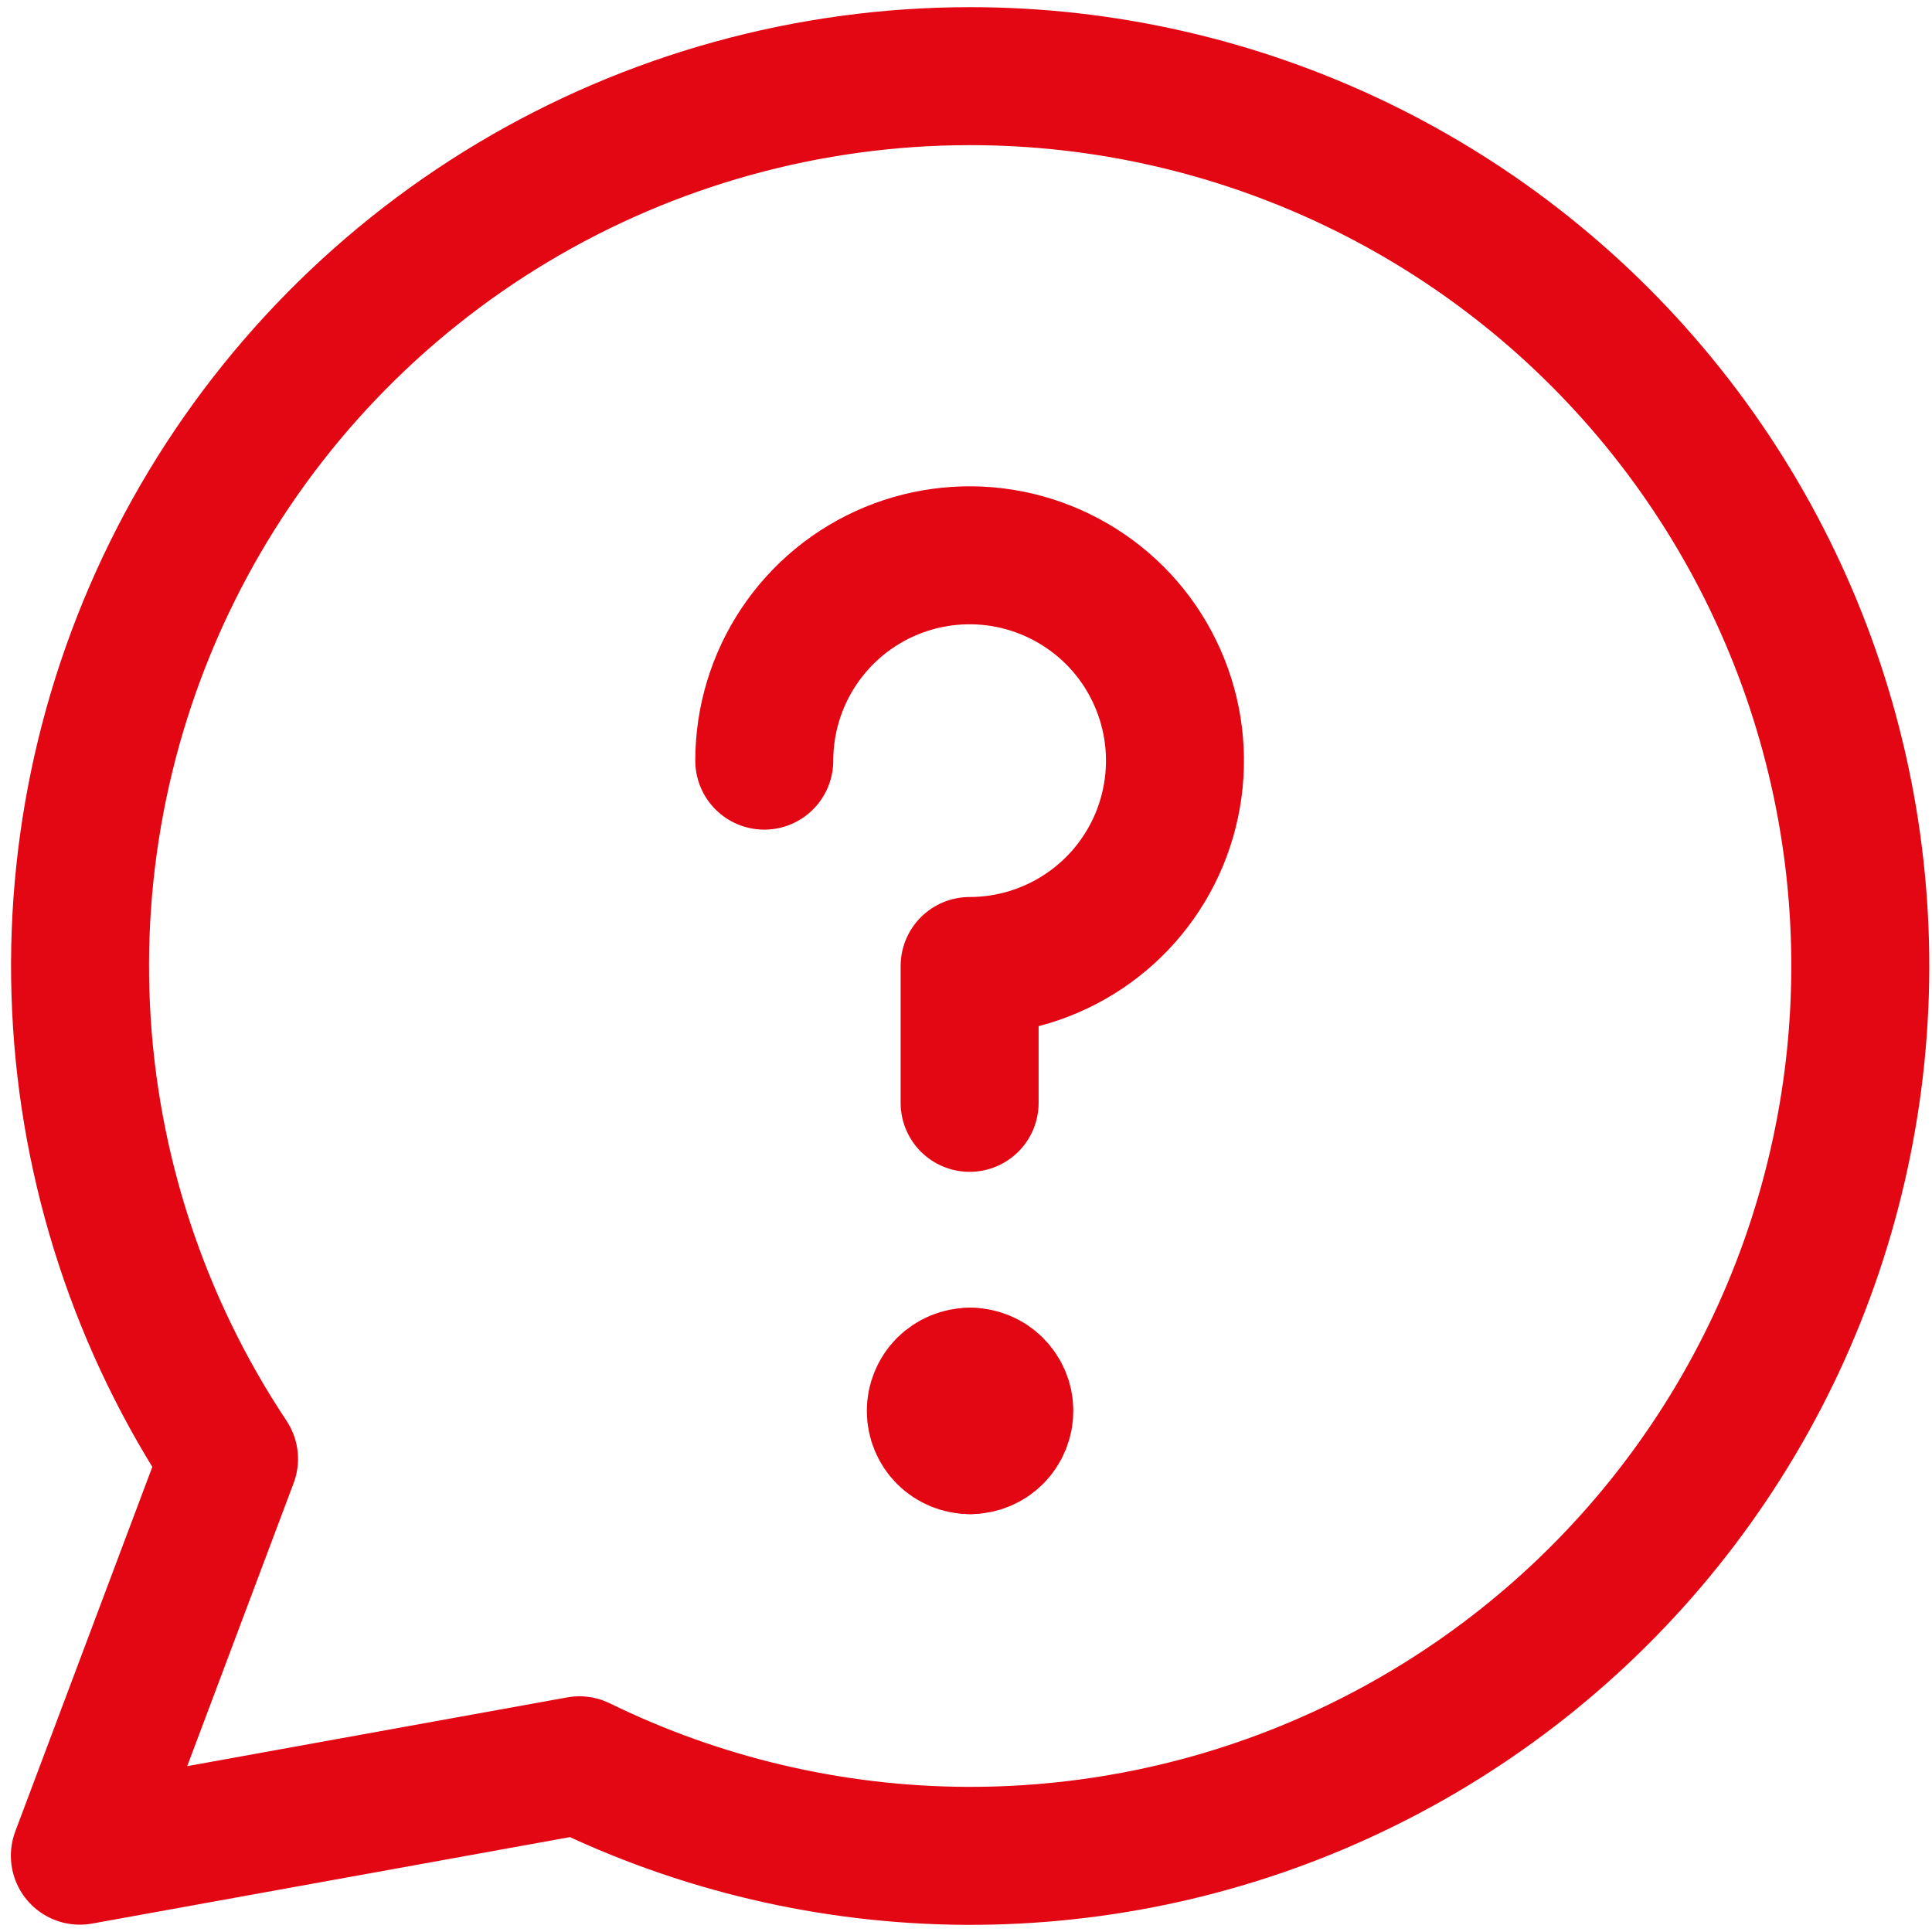 <svg width="30" height="30" viewBox="0 0 24 24" fill="none" xmlns="http://www.w3.org/2000/svg">
<g clip-path="url(#clip0_4121_12919)">
<g clip-path="url(#clip1_4121_12919)">
<path d="M12.046 0.946C10.046 0.947 8.084 1.49 6.368 2.517C4.653 3.544 3.248 5.018 2.304 6.781C1.36 8.544 0.911 10.53 1.007 12.527C1.102 14.524 1.738 16.459 2.845 18.123L0.992 23.052L7.198 21.929C8.692 22.66 10.333 23.045 11.997 23.054C13.66 23.062 15.305 22.696 16.807 21.98C18.309 21.265 19.631 20.22 20.673 18.923C21.715 17.626 22.451 16.11 22.825 14.489C23.2 12.868 23.204 11.183 22.837 9.561C22.47 7.938 21.741 6.419 20.705 5.117C19.669 3.815 18.352 2.764 16.853 2.042C15.354 1.32 13.71 0.945 12.046 0.946Z" stroke="#E30613" stroke-width="1.714" stroke-linecap="round" stroke-linejoin="round"/>
<path d="M9.494 9.449C9.494 8.945 9.644 8.451 9.924 8.032C10.204 7.612 10.603 7.285 11.069 7.092C11.535 6.899 12.048 6.849 12.543 6.947C13.037 7.046 13.492 7.289 13.849 7.645C14.206 8.002 14.448 8.457 14.547 8.951C14.645 9.446 14.595 9.959 14.402 10.425C14.209 10.891 13.882 11.29 13.462 11.57C13.043 11.85 12.55 12 12.045 12V13.7" stroke="#E30613" stroke-width="1.714" stroke-linecap="round" stroke-linejoin="round"/>
<path d="M12.05 17.952C11.937 17.952 11.829 17.907 11.749 17.828C11.67 17.748 11.625 17.64 11.625 17.527C11.625 17.414 11.67 17.306 11.749 17.226C11.829 17.147 11.937 17.102 12.05 17.102" stroke="#E30613" stroke-width="1.714" stroke-linecap="round" stroke-linejoin="round"/>
<path d="M12.051 17.952C12.164 17.952 12.272 17.907 12.351 17.828C12.431 17.748 12.476 17.64 12.476 17.527C12.476 17.414 12.431 17.306 12.351 17.226C12.272 17.147 12.164 17.102 12.051 17.102" stroke="#E30613" stroke-width="1.714" stroke-linecap="round" stroke-linejoin="round"/>
</g>
</g>
<defs>
<clipPath id="clip0_4121_12919">
<rect width="30" height="30" fill="white"/>
</clipPath>
<clipPath id="clip1_4121_12919">
<rect width="30" height="30" fill="white" transform="translate(0.049)"/>
</clipPath>
</defs>
</svg>
